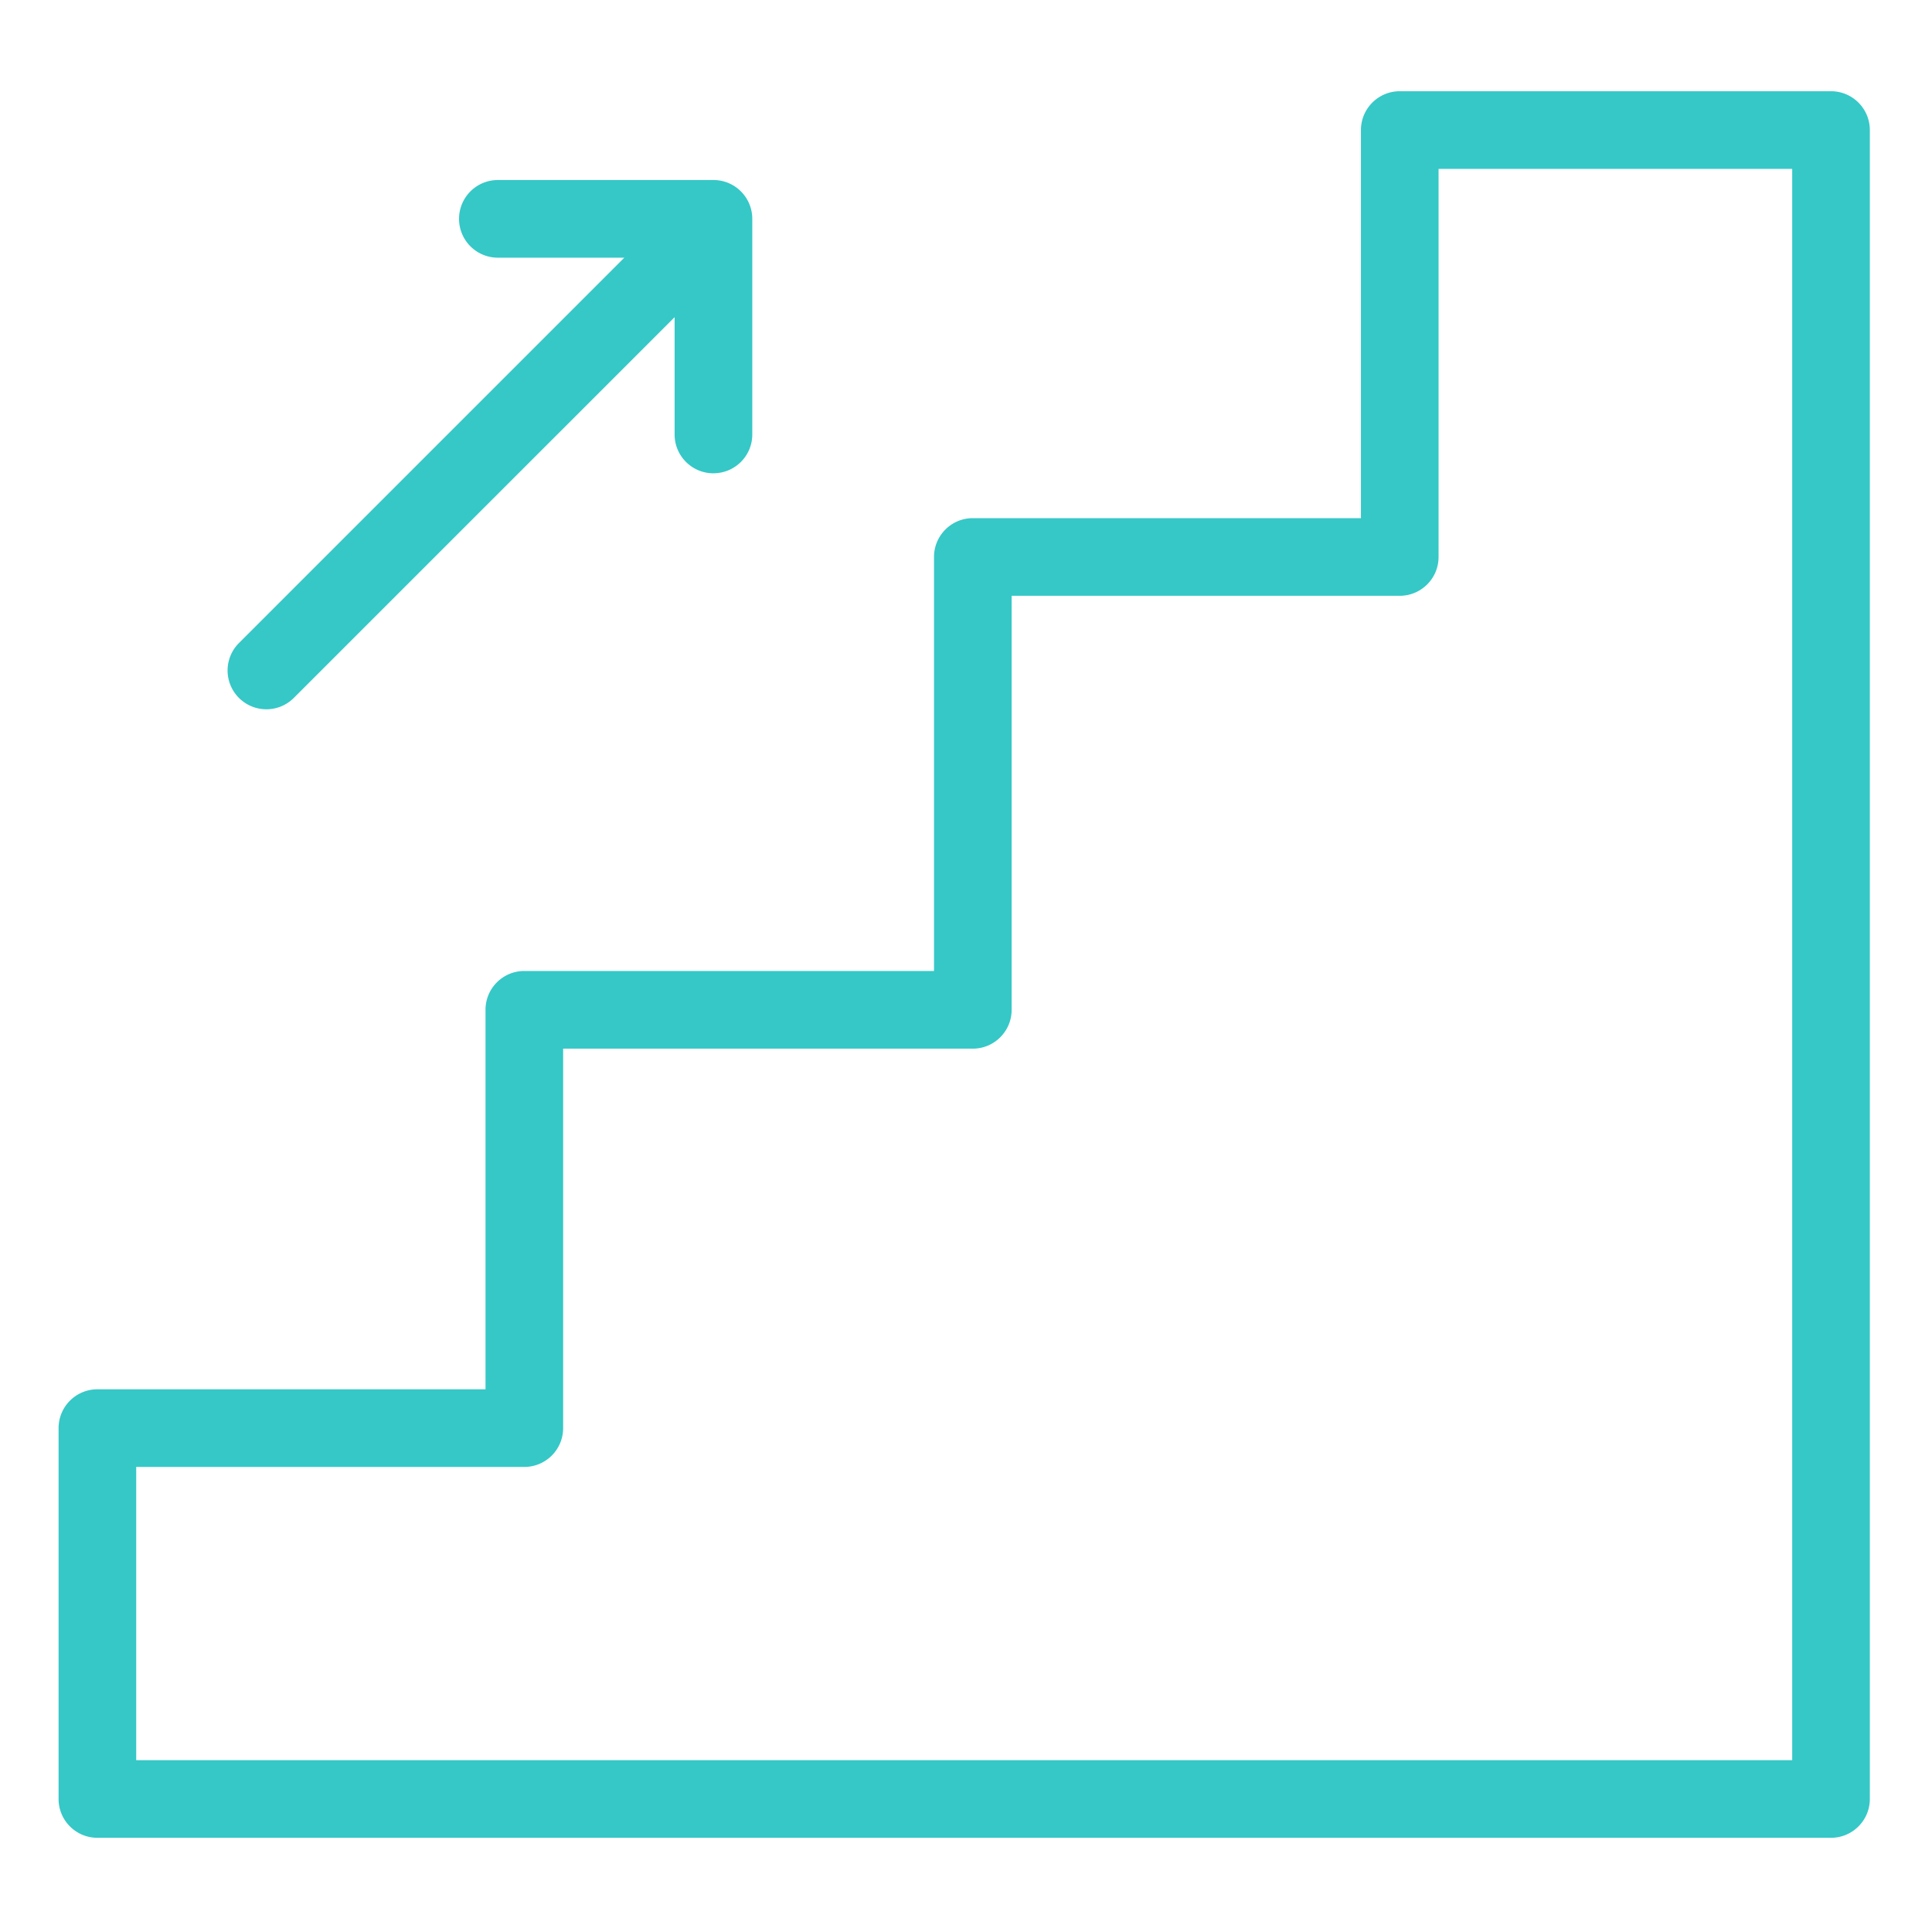 <svg width="50" height="50" fill="none" xmlns="http://www.w3.org/2000/svg"><path d="M47.386 2.361h-11.16c-.555 0-1.005.45-1.005 1.005V13.41H25.176c-.554 0-1.004.45-1.004 1.005v10.714H13.569c-.554 0-1.004.45-1.004 1.005v9.821H2.52c-.554 0-1.004.45-1.004 1.005v9.598c0 .554.45 1.004 1.004 1.004h44.866c.555 0 1.005-.45 1.005-1.004V3.366c0-.555-.45-1.005-1.005-1.005zm-1.004 43.192H3.525v-7.589h10.044c.555 0 1.005-.45 1.005-1.005v-9.82h10.602c.555 0 1.005-.45 1.005-1.005V15.419h10.044c.555 0 1.005-.45 1.005-1.004V4.37h9.152v41.183zM18.465 12.248c.554 0 1.004-.449 1.004-1.004v-5.58c0-.555-.45-1.005-1.004-1.005h-5.58a1.004 1.004 0 100 2.01h3.272l-9.973 9.973a1.004 1.004 0 101.42 1.42l9.855-9.854v3.037c0 .555.45 1.004 1.006 1.004z" fill="#35C8C7"/></svg>